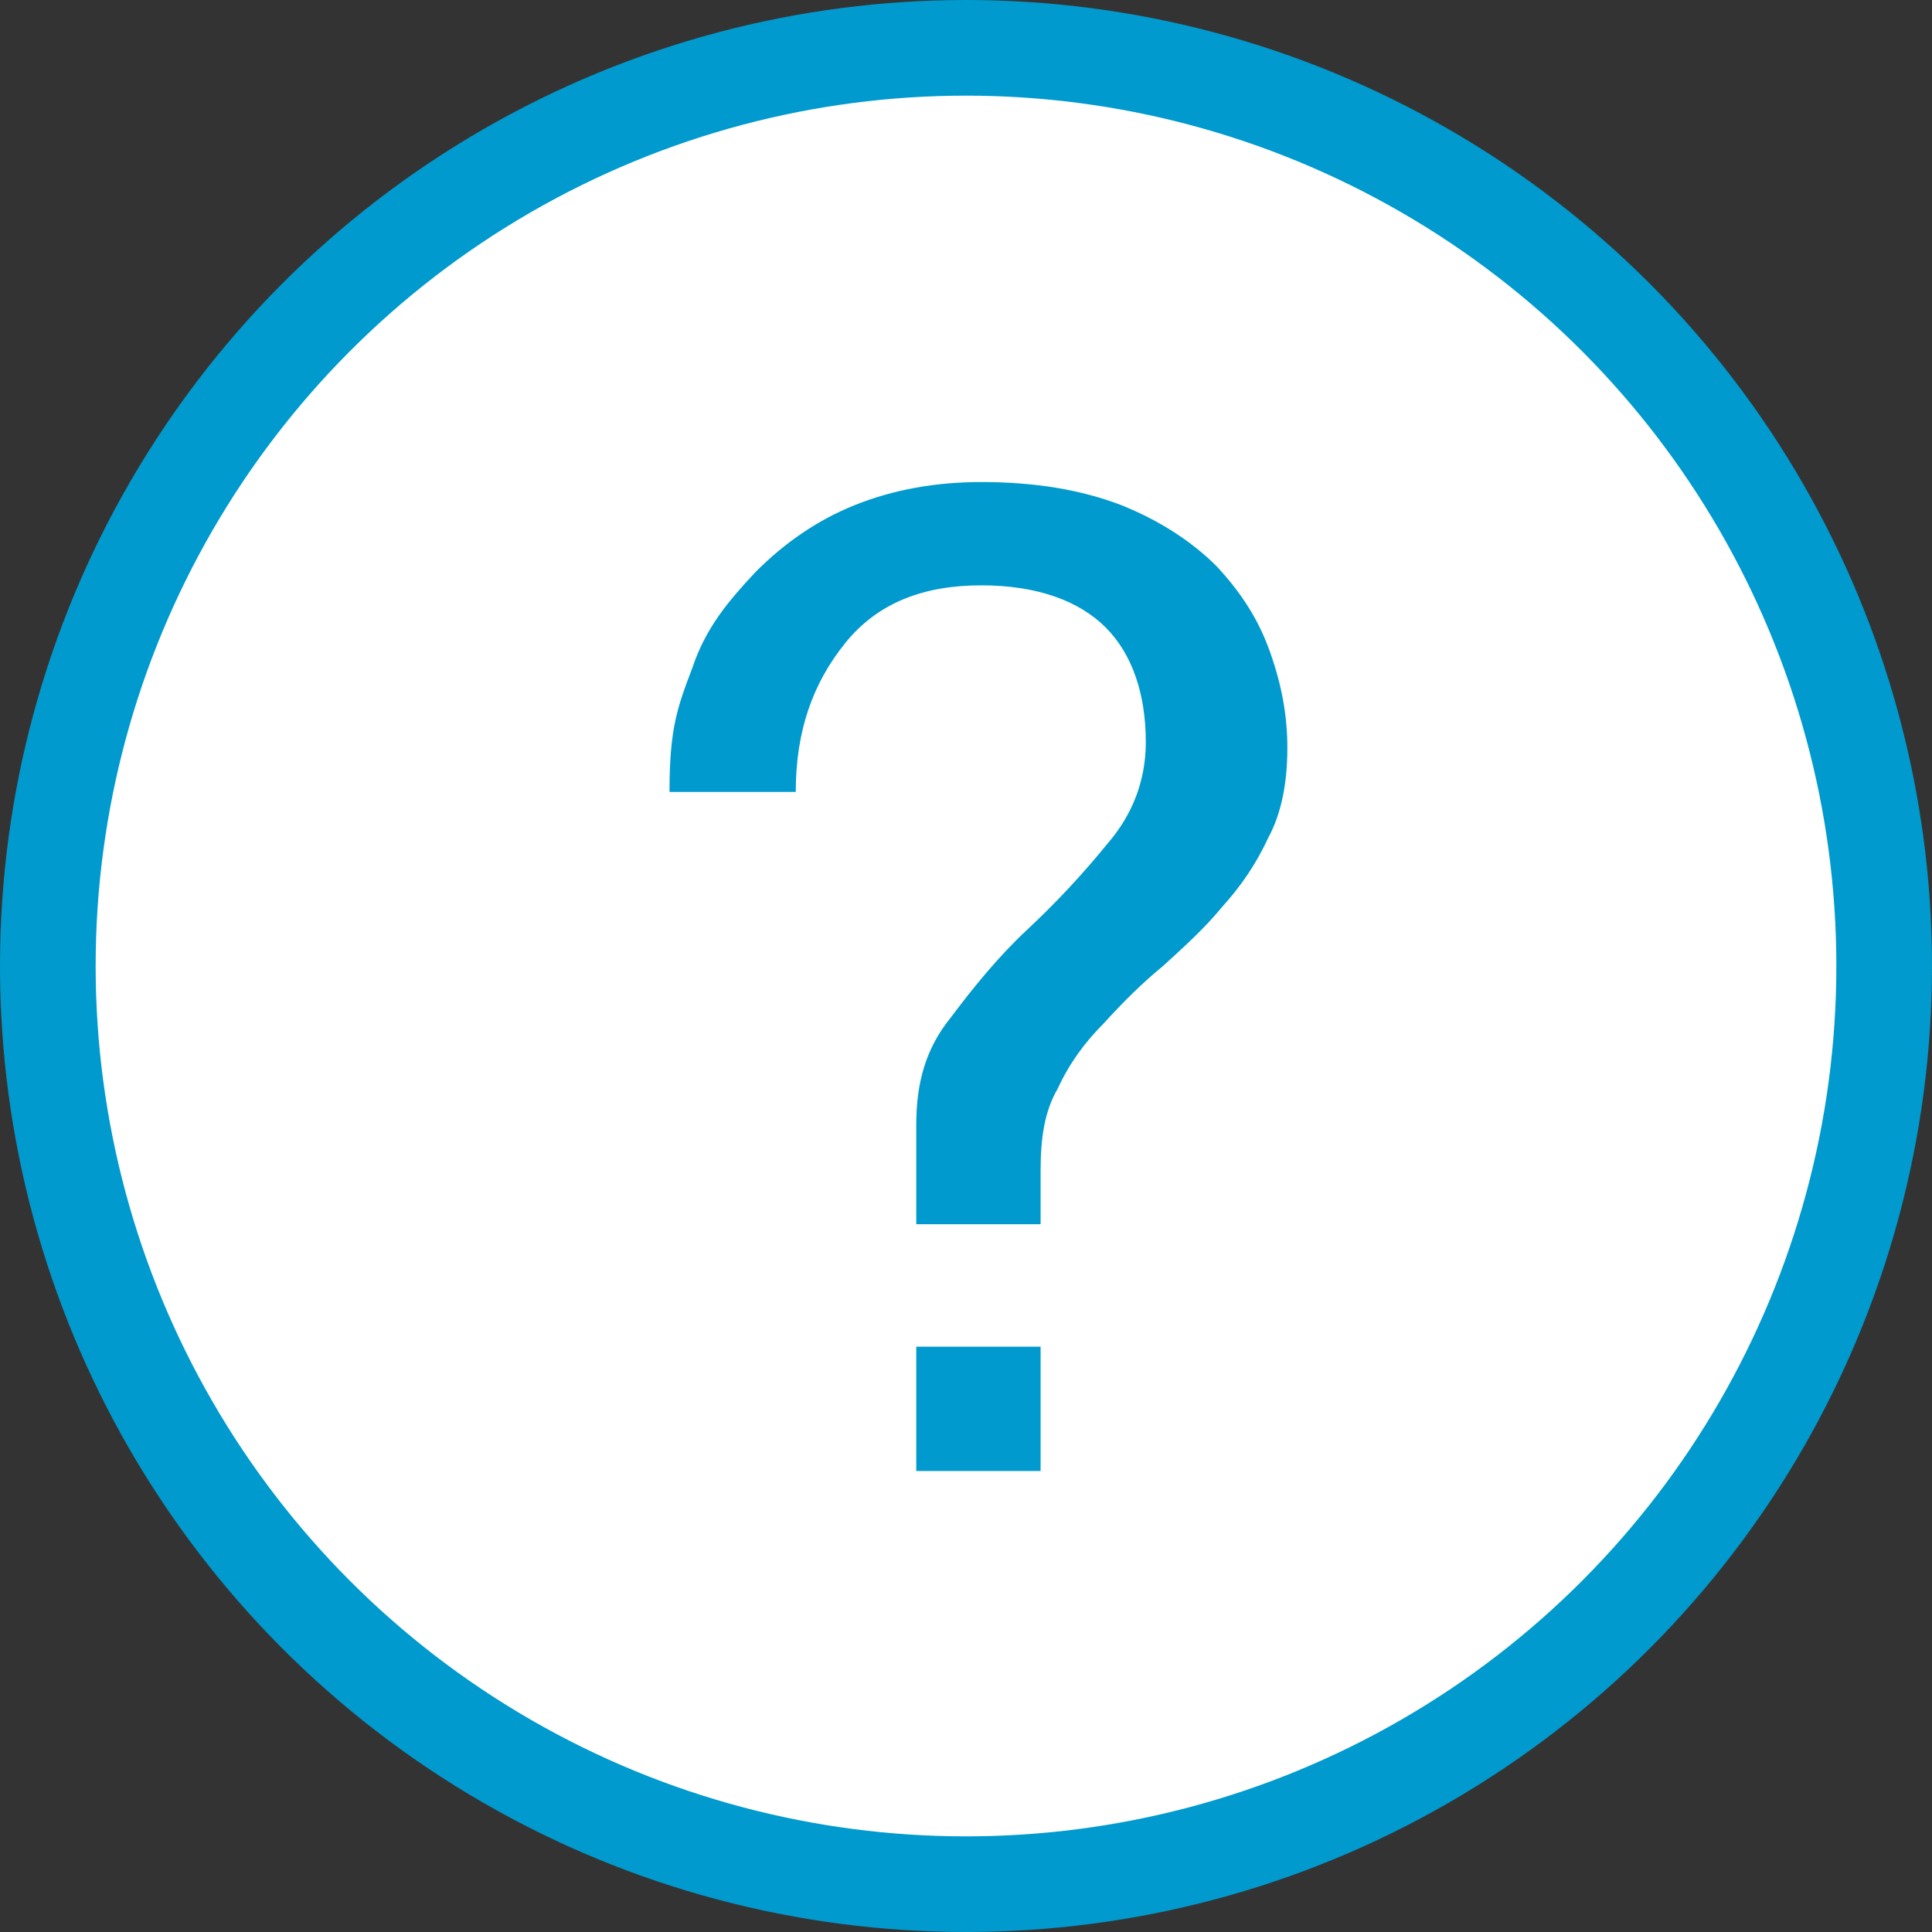 <?xml version="1.0" encoding="utf-8"?>
<!-- Generator: Adobe Illustrator 22.1.0, SVG Export Plug-In . SVG Version: 6.00 Build 0)  -->
<svg version="1.1" id="Layer_1" xmlns="http://www.w3.org/2000/svg" xmlns:xlink="http://www.w3.org/1999/xlink" x="0px" y="0px"
	 viewBox="0 0 101 101" style="enable-background:new 0 0 101 101;" xml:space="preserve">
<rect x="0" y="0" width="101" height="101" fill="#333333" stroke="none"/>
<style type="text/css">
	.st0{fill:none;}
	.st1{fill:#FFFFFF;}
	.st2{fill:#FFFFFF;stroke:#009ACE;stroke-width:5;}
	.st3{fill:#009ACE;}
</style>
<circle class="st0" cx="50.5" cy="50.5" r="48"/>
<circle class="st1" cx="50.5" cy="50.5" r="48"/>
<circle class="st2" cx="50.5" cy="50.5" r="48"/>
<path class="st3" d="M47.9,70.4h6.5v6.5h-6.5V70.4z M66.4,34.1c-0.6-1.7-1.5-3.1-2.8-4.5c-1.3-1.3-3-2.4-5-3.2
	c-2.1-0.8-4.5-1.2-7.3-1.2c-2.4,0-4.6,0.4-6.6,1.2c-2,0.8-3.7,2-5.2,3.5c-1.4,1.5-2.6,2.9-3.3,5C35.4,37,35,38.1,35,41.4h6.6
	c0-3.2,0.9-5.7,2.6-7.8c1.7-2.1,4.1-3,7.1-3c2.9,0,5.1,0.8,6.5,2.2s2.1,3.5,2.1,6c0,2-0.7,3.8-2,5.3c-1.3,1.6-2.7,3.1-4.2,4.5
	s-2.8,3-4,4.6c-1.3,1.6-1.8,3.4-1.8,5.6V64h6.5v-2.8c0-1.7,0.2-3.1,0.9-4.3c0.6-1.3,1.4-2.4,2.4-3.4c1-1.1,2-2.1,3.1-3
	c1.1-1,2.2-2,3.1-3.1c1-1.1,1.8-2.3,2.4-3.6c0.7-1.3,1-2.9,1-4.7C67.3,37.4,67,35.8,66.4,34.1L66.4,34.1z"/>
</svg>
